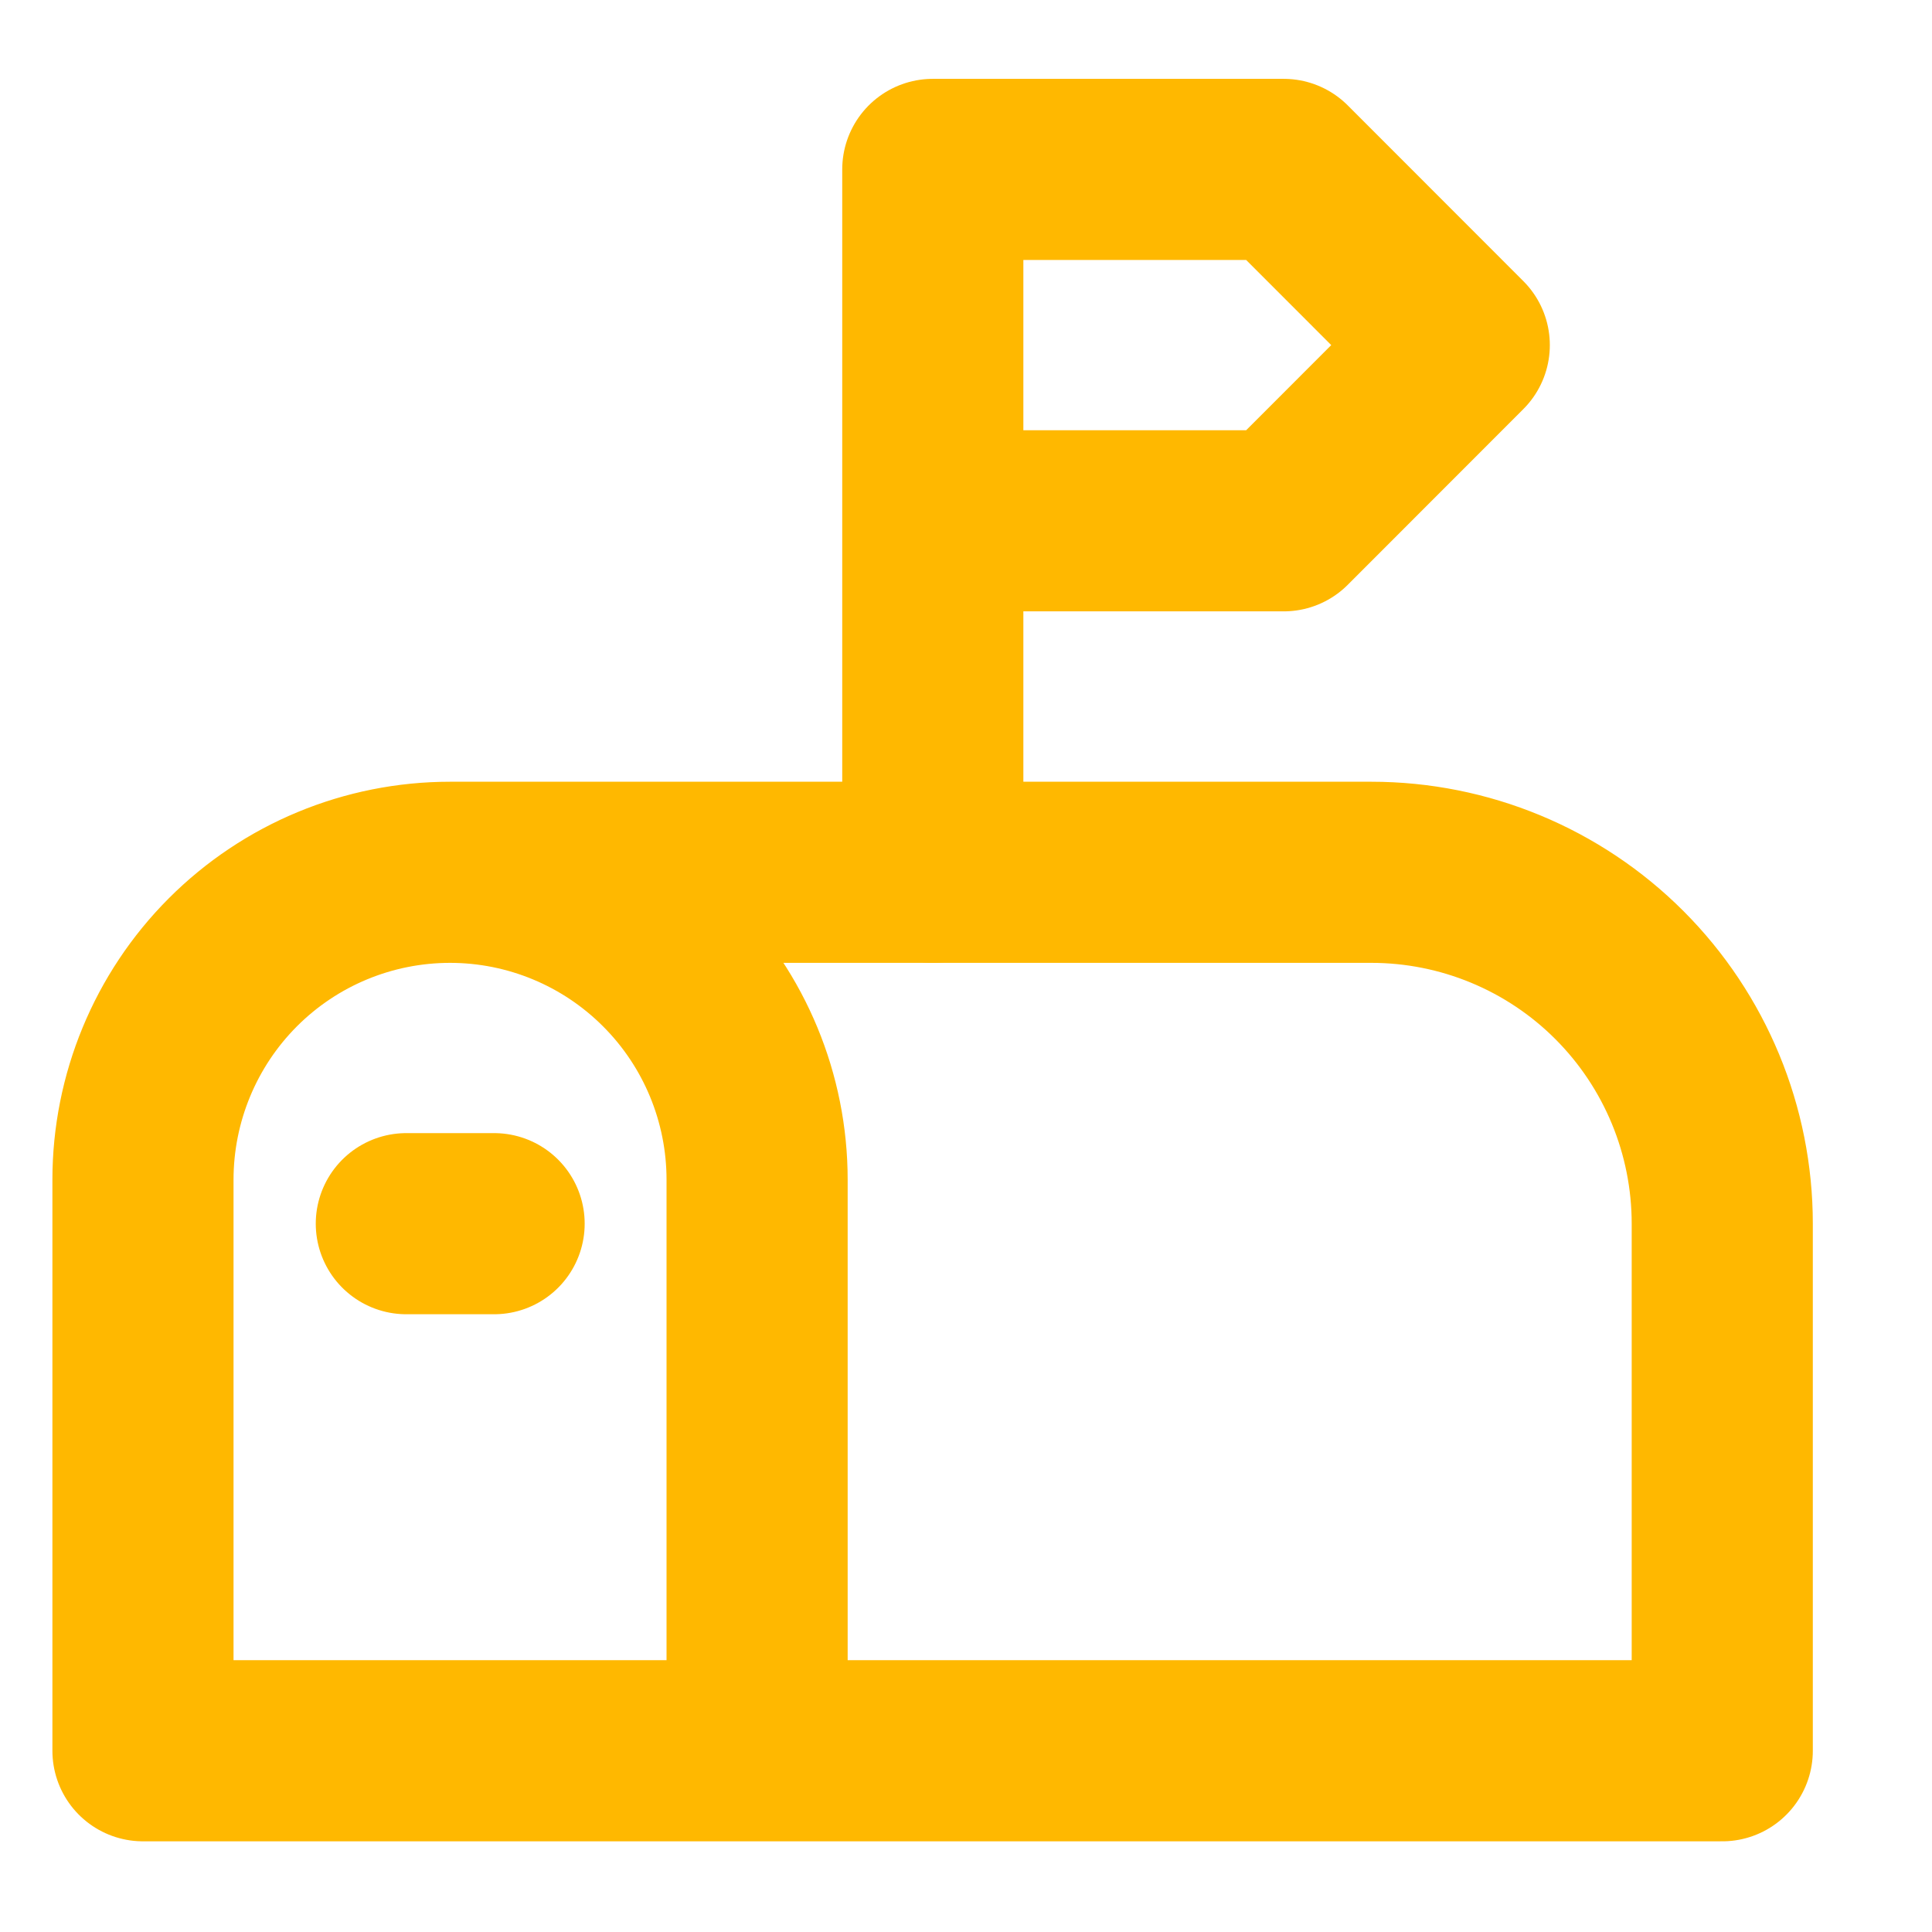 <svg width="16" height="16" viewBox="0 0 16 16" fill="none" xmlns="http://www.w3.org/2000/svg">
<path d="M6.27 14.499V9.77C6.27 9.095 6.002 8.447 5.525 7.97C5.048 7.492 4.401 7.224 3.727 7.224C3.052 7.224 2.405 7.492 1.928 7.97C1.452 8.447 1.184 9.095 1.184 9.77V14.499H14.263V10.134C14.263 9.362 13.957 8.622 13.412 8.076C12.867 7.53 12.127 7.224 11.357 7.224H3.727" stroke="#FFB800" stroke-width="1.5" stroke-linecap="round" stroke-linejoin="round"/>
<path d="M7.725 7.224V1.403H10.631L12.085 2.858L10.631 4.313H7.725" stroke="#FFB800" stroke-width="1.5" stroke-linecap="round" stroke-linejoin="round"/>
<path d="M3.365 10.134H4.092" stroke="#FFB800" stroke-width="1.5" stroke-linecap="round" stroke-linejoin="round"/>
</svg>
